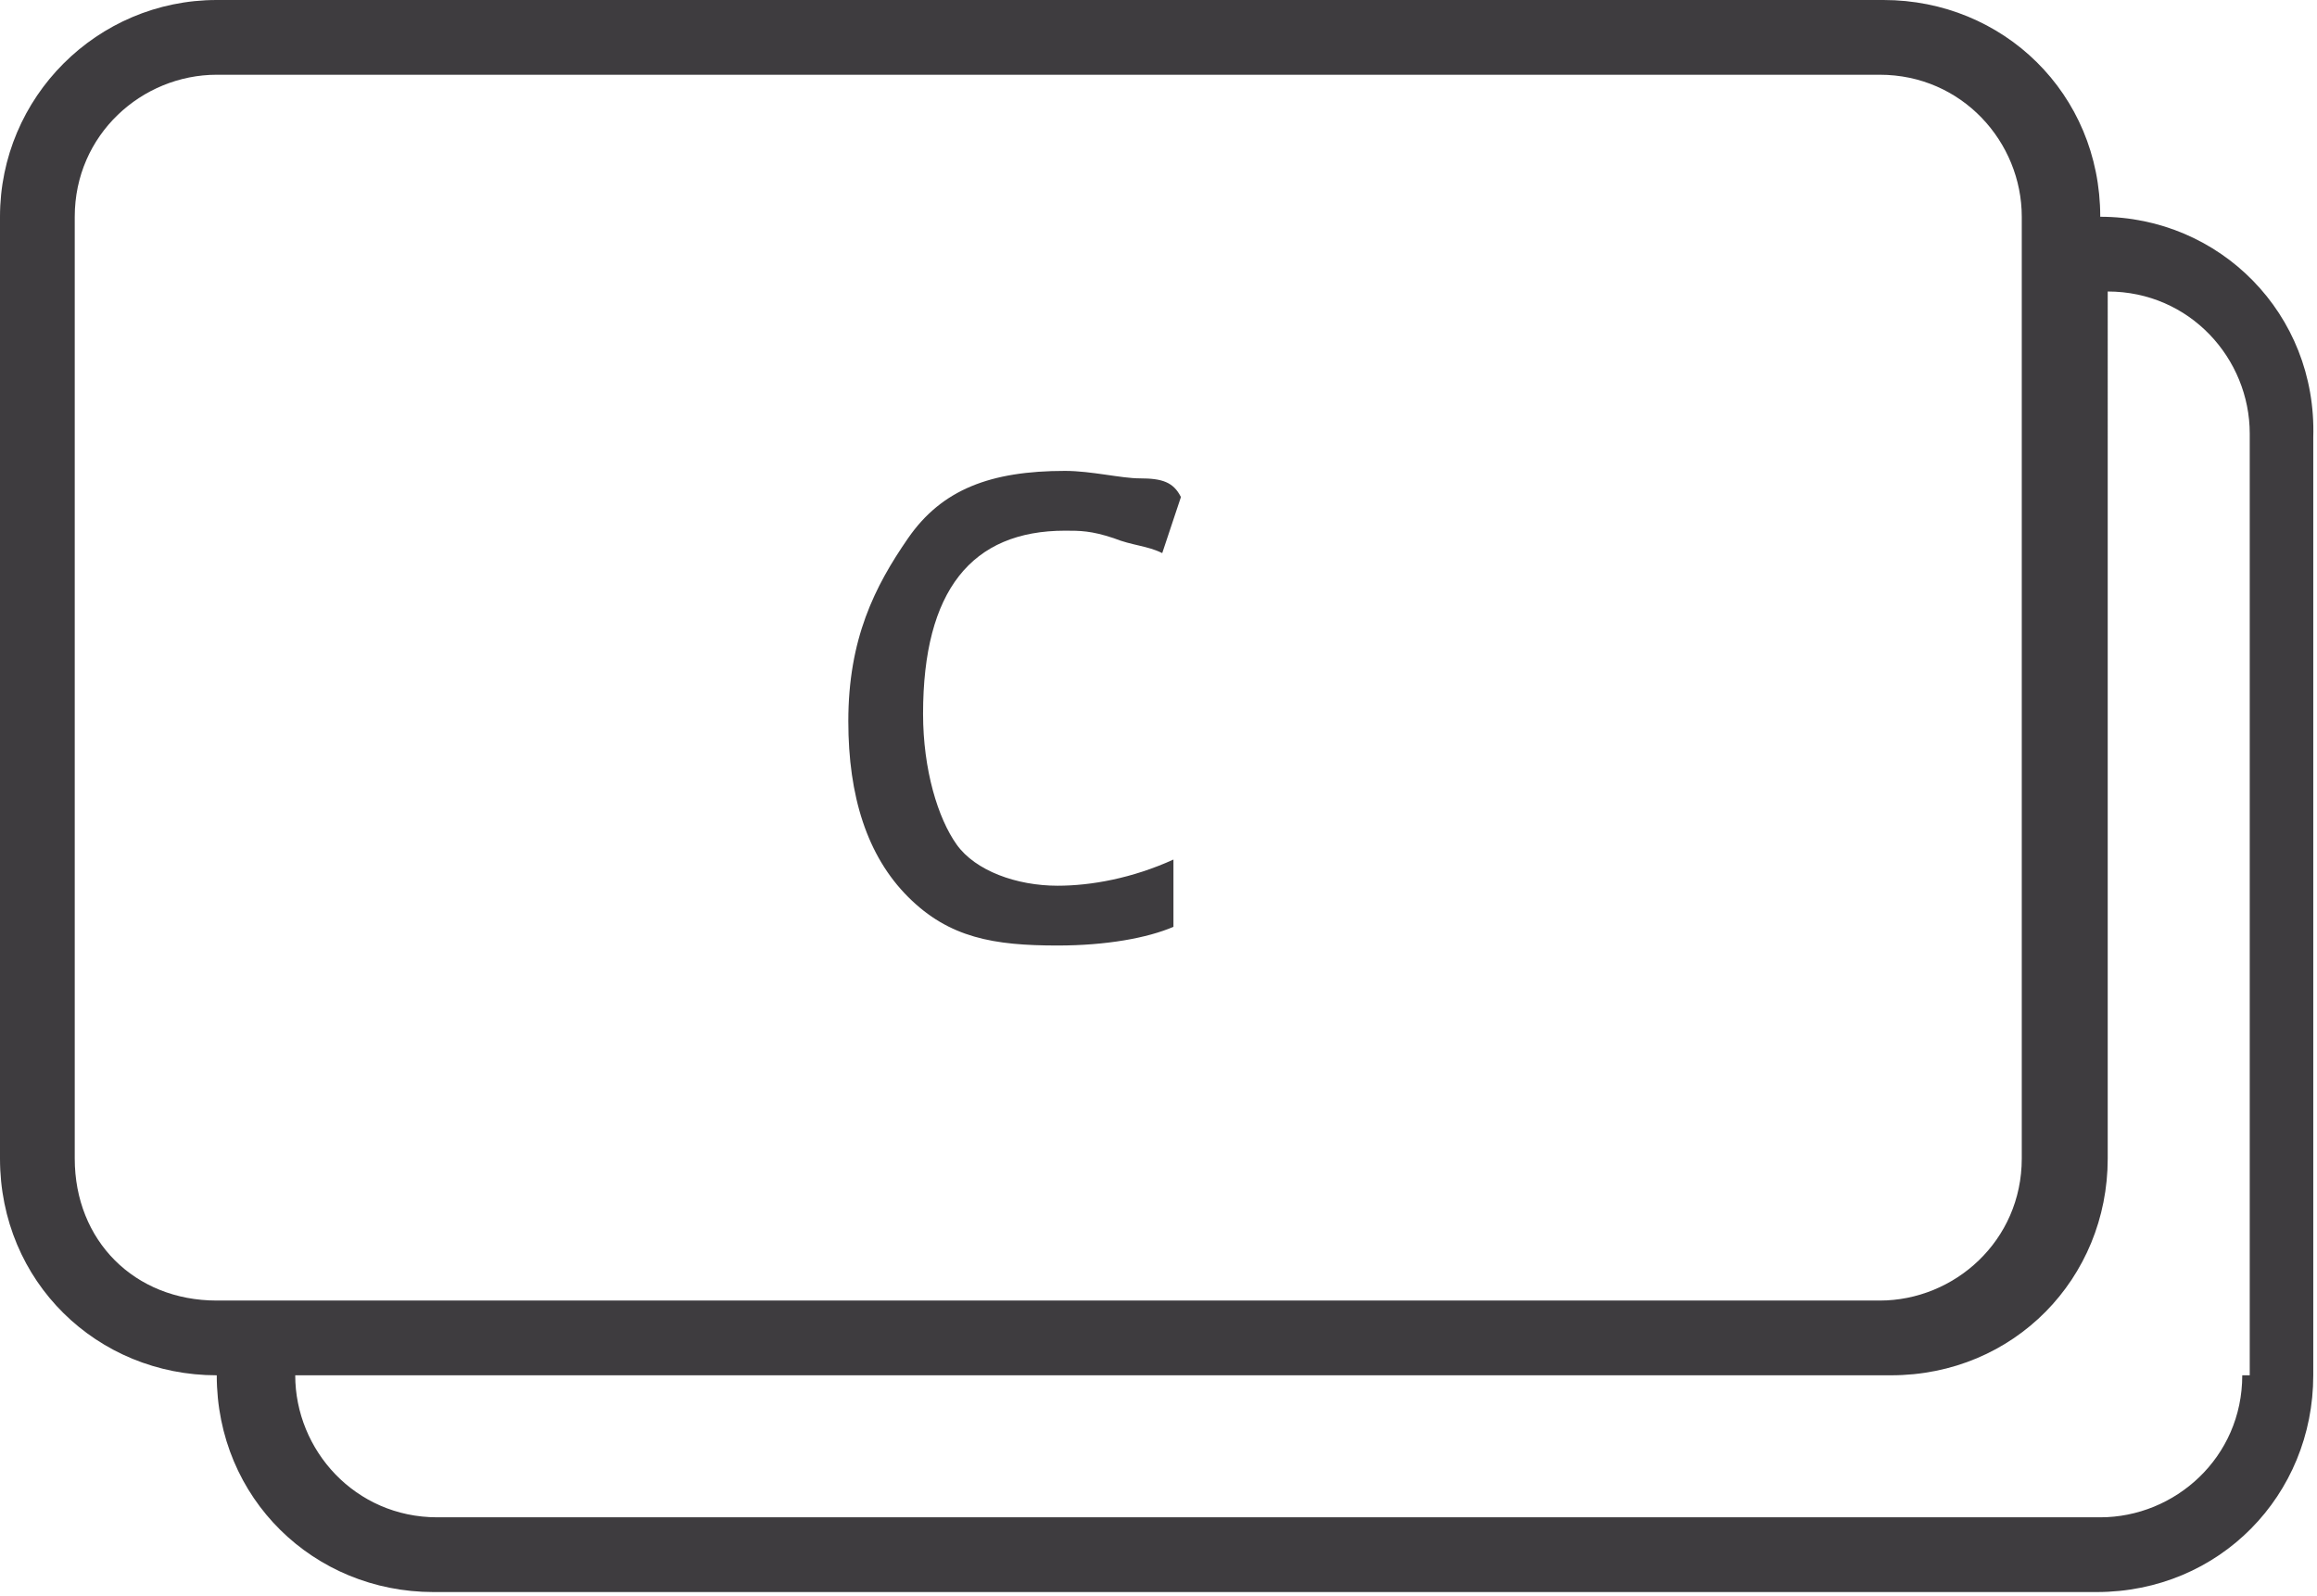 <svg version="1.1" id="Layer_1" xmlns="http://www.w3.org/2000/svg" x="0" y="0" width="62" height="42.7" viewBox="0 0 62 42.7" xml:space="preserve"><style>.st0{fill:#3e3c3f}</style><path class="st0" d="M56.2 5.8c0-3.3-2.6-5.8-5.8-5.8H5.8C2.6 0 0 2.6 0 5.8V31c0 3.3 2.6 5.8 5.8 5.8 0 3.3 2.6 5.8 5.8 5.8h44.5c3.3 0 5.8-2.6 5.8-5.8V11.7c.1-3.3-2.5-5.9-5.7-5.9zM2 31V5.8C2 3.6 3.8 2 5.8 2h44.5c2.2 0 3.8 1.8 3.8 3.8V31c0 2.2-1.8 3.8-3.8 3.8H5.8C3.6 34.8 2 33.2 2 31zm58 5.8c0 2.2-1.8 3.8-3.8 3.8H11.7c-2.2 0-3.8-1.8-3.8-3.8h42.7c3.3 0 5.8-2.6 5.8-5.8V7.8c2.2 0 3.8 1.8 3.8 3.8v25.2H60z"/><path class="st0" d="M28.3 25.3c1.3 0 2.4-.2 3.1-.5V23c-1.1.5-2.2.7-3.1.7-1.1 0-2.2-.4-2.7-1.1-.5-.7-.9-2-.9-3.5 0-3.3 1.3-4.9 3.8-4.9.4 0 .7 0 1.3.2.5.2.9.2 1.3.4l.5-1.5c-.2-.4-.5-.5-1.1-.5-.5 0-1.3-.2-2-.2-2 0-3.3.5-4.2 1.8-.9 1.3-1.6 2.7-1.6 4.9 0 2 .5 3.6 1.6 4.7s2.3 1.3 4 1.3z"/></svg>